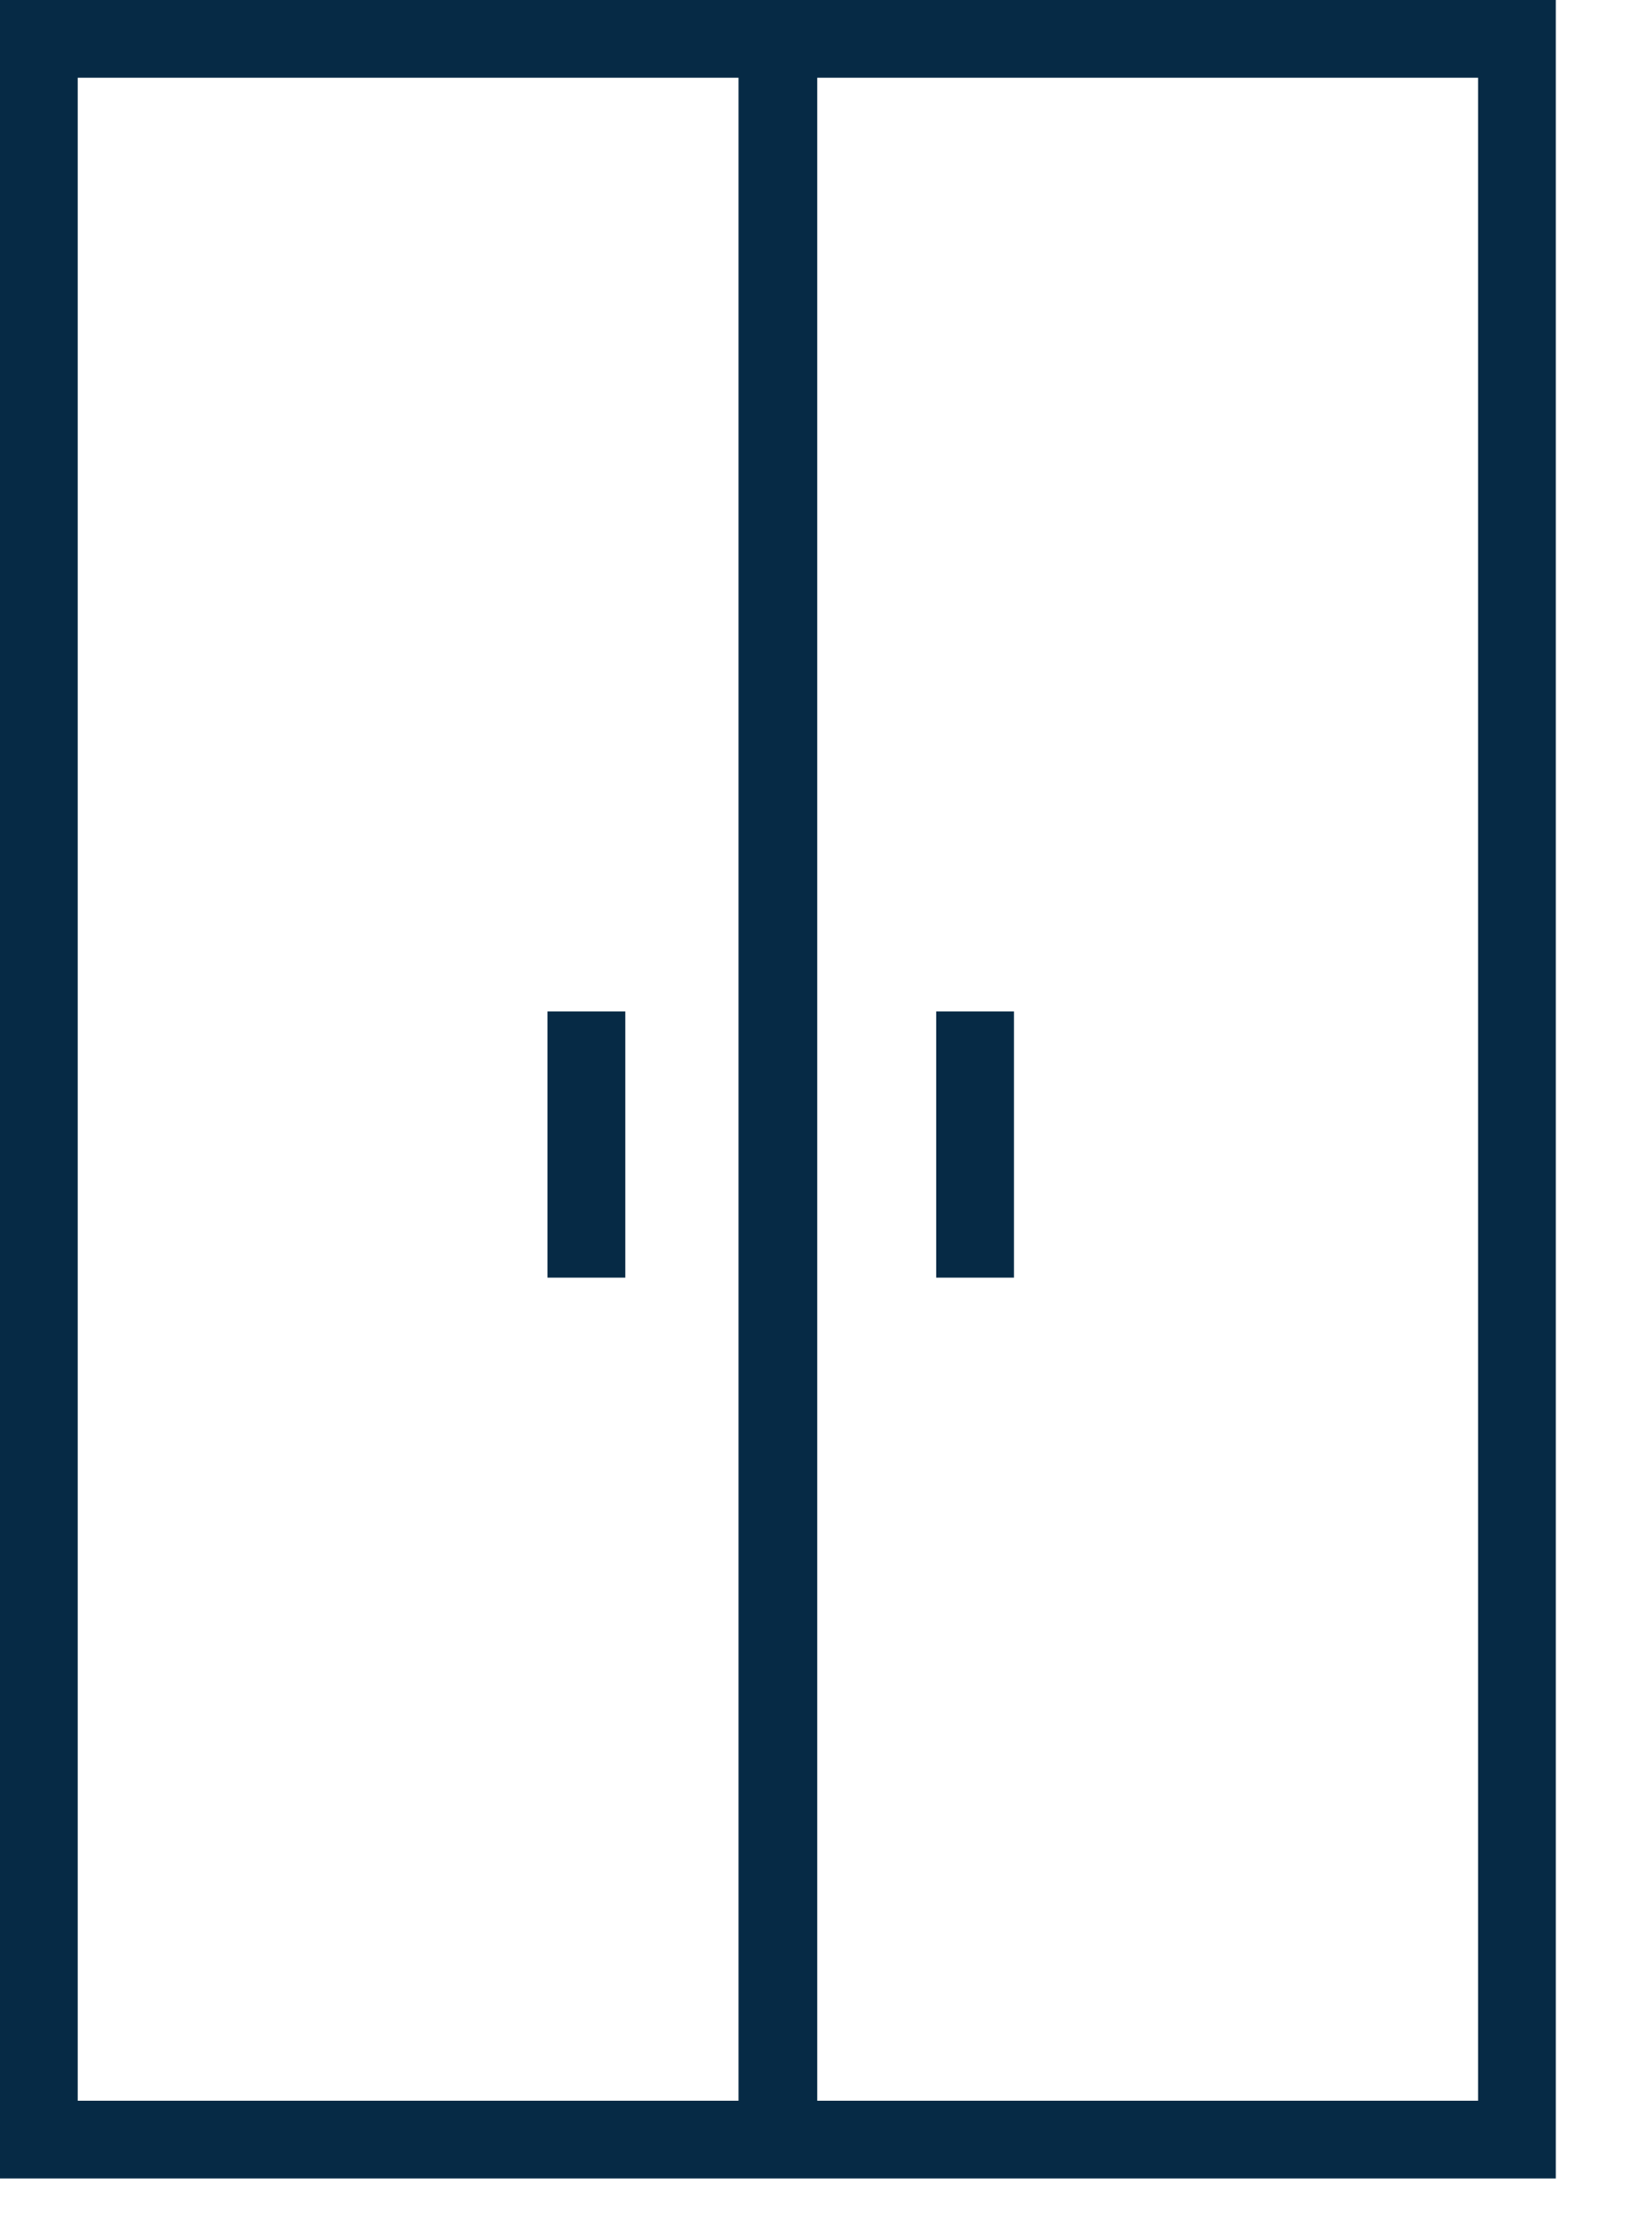 <?xml version="1.0" encoding="UTF-8" standalone="no"?>
<!DOCTYPE svg PUBLIC "-//W3C//DTD SVG 1.1//EN" "http://www.w3.org/Graphics/SVG/1.1/DTD/svg11.dtd">
<svg width="100%" height="100%" viewBox="0 0 17 23" version="1.1" xmlns="http://www.w3.org/2000/svg" xmlns:xlink="http://www.w3.org/1999/xlink" xml:space="preserve" xmlns:serif="http://www.serif.com/" style="fill-rule:evenodd;clip-rule:evenodd;stroke-linejoin:round;stroke-miterlimit:2;">
    <g transform="matrix(0.75,0,0,0.75,0,0)">
        <g transform="matrix(1,0,0,1,-1.666,-1.666)">
            <path d="M1.666,31.554L23.013,31.554L23.013,1.666L1.666,1.666L1.666,31.554ZM2.732,30.487L2.732,2.732C2.732,2.732 11.799,2.732 11.799,2.732C11.799,2.732 11.799,30.487 11.799,30.487L2.732,30.487ZM12.879,30.487L12.879,2.732C12.879,2.732 21.946,2.732 21.946,2.732C21.946,2.732 21.946,30.487 21.946,30.487L12.879,30.487ZM9.178,15.543L9.178,19.195L10.245,19.195L10.245,15.543L9.178,15.543ZM14.511,15.543L14.511,19.195L15.578,19.195L15.578,15.543L14.511,15.543Z" style="fill:rgb(6,42,69);"/>
        </g>
    </g>
</svg>

